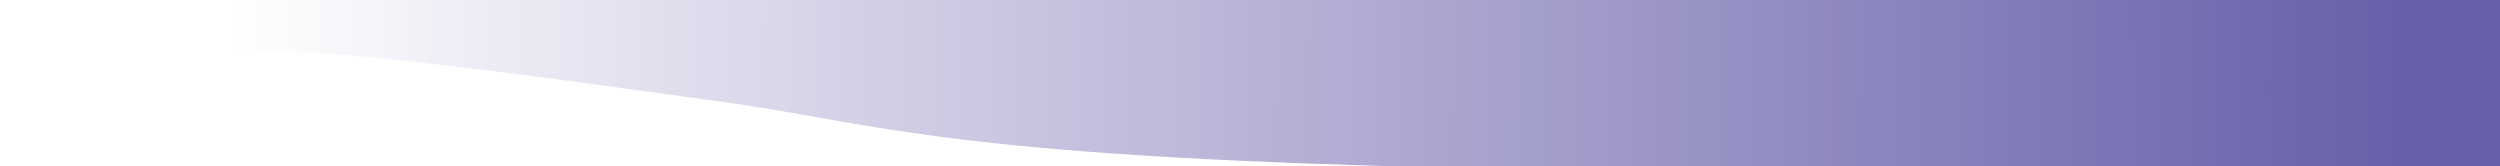 <?xml version="1.0" encoding="utf-8"?>
<!-- Generator: Adobe Illustrator 23.1.0, SVG Export Plug-In . SVG Version: 6.00 Build 0)  -->
<svg version="1.1" id="Capa_1" xmlns="http://www.w3.org/2000/svg" xmlns:xlink="http://www.w3.org/1999/xlink" x="0px" y="0px"
	 viewBox="0 0 2560 170" enable-background="new 0 0 2560 170" xml:space="preserve">
<linearGradient id="SVGID_1_" gradientUnits="userSpaceOnUse" x1="13484.072" y1="392.768" x2="-11787.151" y2="-33.102" gradientTransform="matrix(-0.123 0 0 -1 1105.423 172)">
	<stop  offset="0.254" style="stop-color:#6860AA;stop-opacity:0"/>
	<stop  offset="0.966" style="stop-color:#6860AA"/>
</linearGradient>
<path fill="url(#SVGID_1_)" d="M326.8,53.9C243,47.6-23.7,57.4-23.7,57.4V0H2560v170c0,0-358.8,0.6-574.1,4.2
	c-215.3,3.5-345.6,1.8-556.7-3.9c-469.9-12.7-540.5-45.5-685.5-65.4C653,92.5,447.7,63,326.8,53.9z"/>
</svg>
